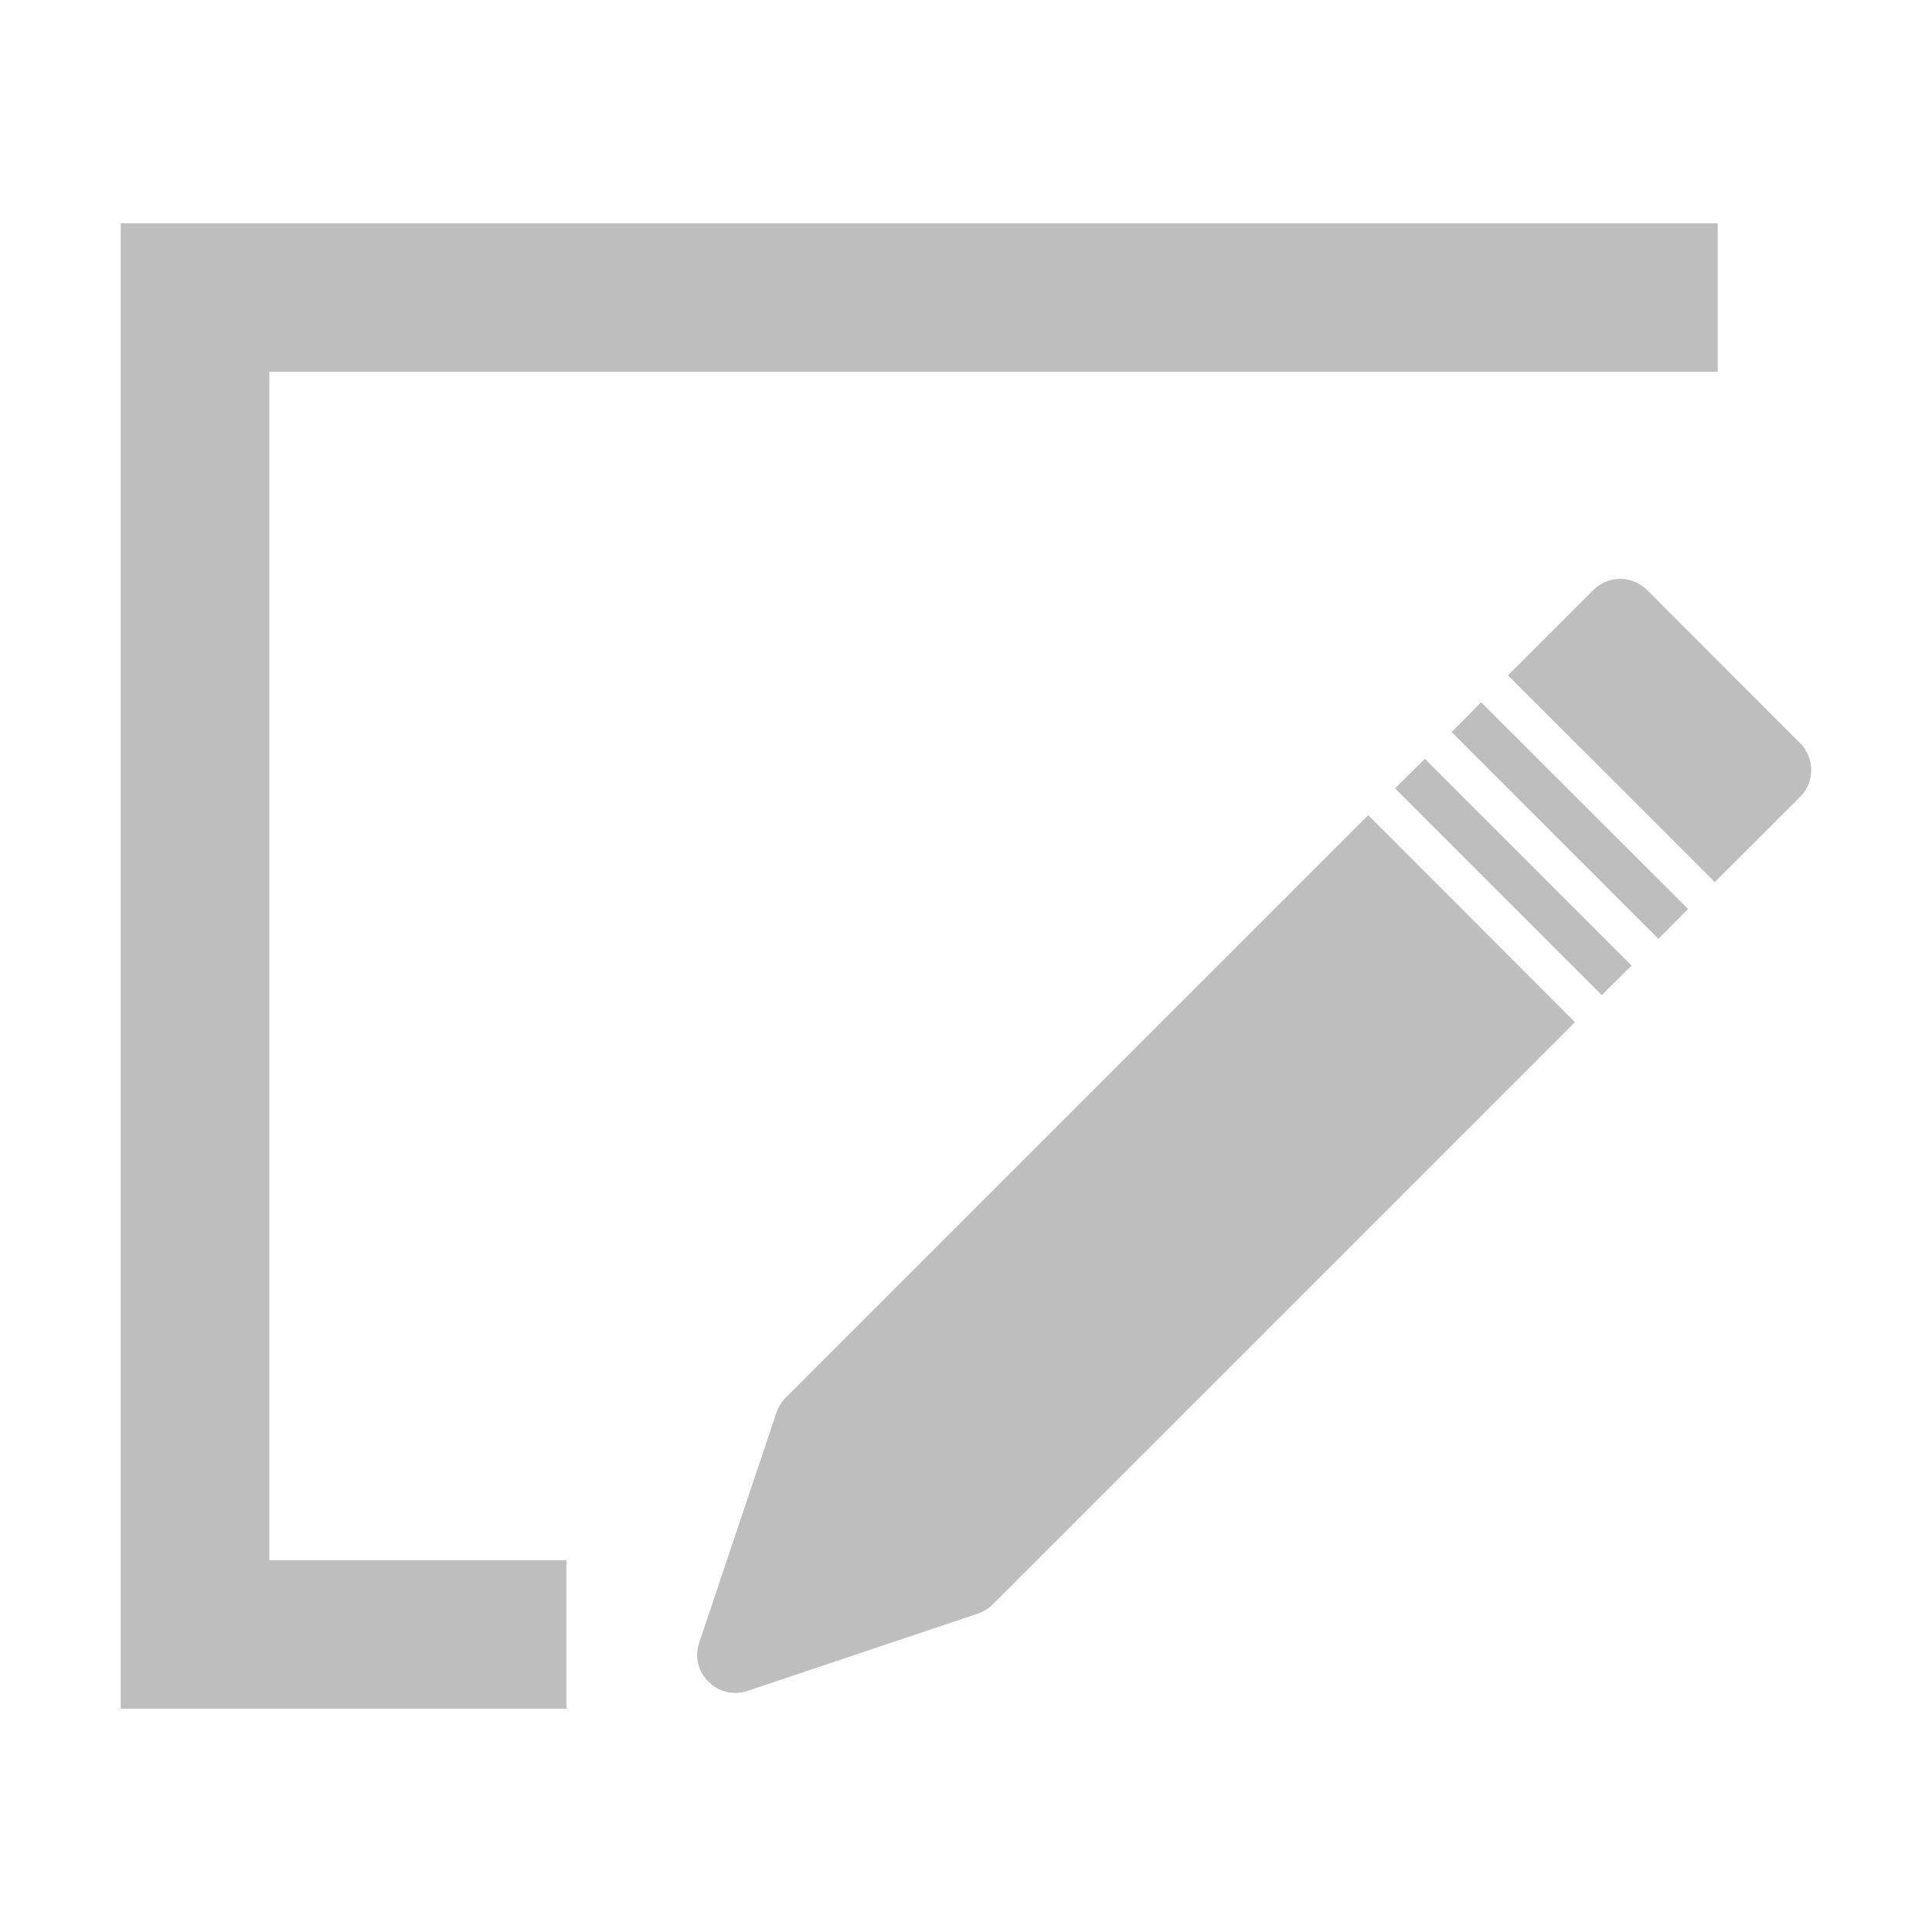 <?xml version="1.0" encoding="UTF-8" standalone="no"?>
<svg
   xmlns:dc="http://purl.org/dc/elements/1.1/"
   xmlns:cc="http://creativecommons.org/ns#"
   xmlns:rdf="http://www.w3.org/1999/02/22-rdf-syntax-ns#"
   xmlns:svg="http://www.w3.org/2000/svg"
   xmlns="http://www.w3.org/2000/svg"
   xmlns:sodipodi="http://sodipodi.sourceforge.net/DTD/sodipodi-0.dtd"
   xmlns:inkscape="http://www.inkscape.org/namespaces/inkscape"
   viewBox="0 0 16 16"
   version="1.1"
   id="svg6"
   sodipodi:docname="outline.svg"
   inkscape:version="0.92.3 (2405546, 2018-03-11)"
   width="16"
   height="16">
  <sodipodi:namedview
     pagecolor="#ffffff"
     bordercolor="#666666"
     borderopacity="1"
     objecttolerance="10"
     gridtolerance="10"
     guidetolerance="10"
     inkscape:pageopacity="0"
     inkscape:pageshadow="2"
     inkscape:window-width="1920"
     inkscape:window-height="1024"
     id="namedview8"
     showgrid="false"
     inkscape:zoom="15.170655"
     inkscape:cx="-3.2658386"
     inkscape:cy="4.2742198"
     inkscape:window-x="0"
     inkscape:window-y="27"
     inkscape:window-maximized="1"
     inkscape:current-layer="svg6" />
  <defs
     id="defs3051">
    <style
       type="text/css"
       id="current-color-scheme">
     .ColorScheme-Text {
       color:#4d4d4d;
     }
     </style>
    <style
       id="current-color-scheme-6"
       type="text/css">
     .ColorScheme-Text {
       color:#4d4d4d;
     }
     </style>
    <style
       id="current-color-scheme-67"
       type="text/css">
     .ColorScheme-Text {
       color:#f2f2f2;
     }
     </style>
  </defs>
  <path
     style="color:#4d4d4d;fill:#bebebe;fill-opacity:1;stroke:none;stroke-width:0.577"
     d="m 13.418,4.794 c -0.083,0 -0.163,0.033 -0.222,0.092 l -0.708,0.707 1.713,1.712 0.707,-0.706 C 15.031,6.477 15.03,6.277 14.907,6.154 L 13.641,4.887 C 13.582,4.828 13.502,4.794 13.418,4.794 Z m -1.152,1.022 -0.244,0.247 1.712,1.712 0.246,-0.247 z M 11.8,6.284 11.553,6.529 13.265,8.241 13.512,7.996 Z M 11.331,6.751 6.507,11.575 c -0.034,0.034 -0.061,0.077 -0.077,0.123 l -0.64,1.908 c -0.038,0.113 -0.008,0.237 0.077,0.321 0.06,0.06 0.14,0.093 0.222,0.093 0.033,-2e-5 0.067,-0.005 0.1,-0.016 L 8.096,13.364 c 0.046,-0.016 0.088,-0.041 0.123,-0.075 L 13.043,8.465 Z"
     class="ColorScheme-Text"
     id="path4"
     inkscape:connector-curvature="0"
     sodipodi:nodetypes="sccccccsccccccccccccccccccccc" />
  <path
     id="path819"
     class="ColorScheme-Text"
     d="M 1,1.849 V 14.151 H 4.691 V 12.921 H 2.23 V 3.079 h 2.461 8.304 1.23 v -1.23 z"
     style="color:#4d4d4d;fill:#bebebe;fill-opacity:1;stroke:none;stroke-width:1.23"
     inkscape:connector-curvature="0"
     sodipodi:nodetypes="ccccccccccc" />
</svg>
